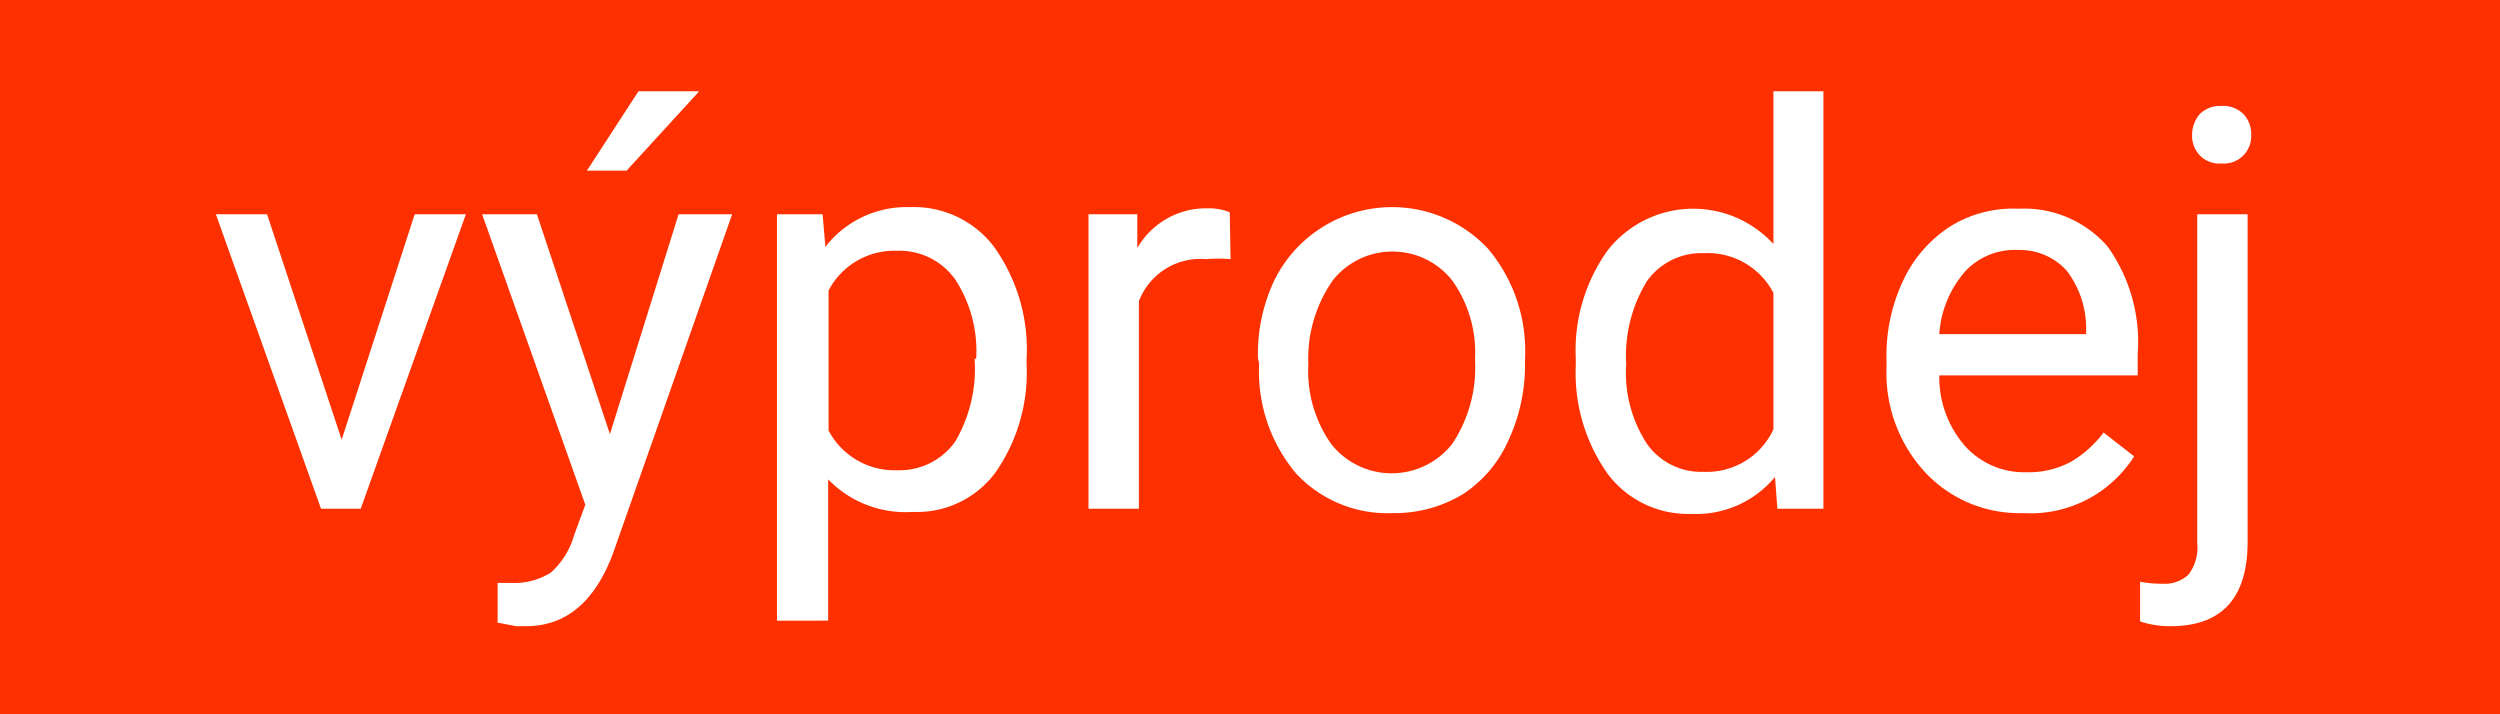 <svg xmlns="http://www.w3.org/2000/svg" width="63" height="18" viewBox="0 0 63 18">
  <defs>
    <style>
      .a {
        fill: #ff3000;
      }

      .b {
        fill: #fff;
      }
    </style>
  </defs>
  <rect class="a" width="63" height="18"/>
  <g>
    <path class="b" d="M8.74,11.26l1.84-5.68h1.29L9.22,13h-1L5.57,5.58H6.86Z" transform="translate(-0.13 -0.18)"/>
    <path class="b" d="M15.5,11.12l1.73-5.54h1.35l-3,8.54c-.46,1.23-1.19,1.84-2.2,1.84l-.24,0-.47-.09v-1l.34,0a1.73,1.73,0,0,0,1-.26,2,2,0,0,0,.59-.95l.28-.76L12.28,5.58h1.38Zm.72-8.64h1.53l-1.83,2h-1Z" transform="translate(-0.13 -0.18)"/>
    <path class="b" d="M26,9.36a4.39,4.39,0,0,1-.78,2.72,2.46,2.46,0,0,1-2.09,1A2.71,2.71,0,0,1,21,12.26v3.56H19.71V5.58h1.15l.07.82a2.59,2.59,0,0,1,2.14-1,2.53,2.53,0,0,1,2.11,1A4.45,4.45,0,0,1,26,9.24Zm-1.27-.14a3.3,3.3,0,0,0-.53-2,1.72,1.72,0,0,0-1.46-.72,1.87,1.87,0,0,0-1.73,1v3.53a1.88,1.88,0,0,0,1.74,1,1.72,1.72,0,0,0,1.45-.72A3.63,3.63,0,0,0,24.69,9.22Z" transform="translate(-0.13 -0.18)"/>
    <path class="b" d="M31.14,6.71a4,4,0,0,0-.62,0,1.66,1.66,0,0,0-1.69,1.06V13H27.56V5.58h1.23l0,.85a2,2,0,0,1,1.77-1,1.37,1.37,0,0,1,.56.1Z" transform="translate(-0.13 -0.18)"/>
    <path class="b" d="M31.83,9.21a4.34,4.34,0,0,1,.43-2,3.31,3.31,0,0,1,5.37-.76,4,4,0,0,1,.93,2.78v.09a4.49,4.49,0,0,1-.41,1.94A3.12,3.12,0,0,1,37,12.63a3.31,3.31,0,0,1-1.77.48,3.14,3.14,0,0,1-2.44-1,4,4,0,0,1-.93-2.77Zm1.27.15a3.19,3.19,0,0,0,.57,2,1.94,1.94,0,0,0,3.06,0,3.47,3.47,0,0,0,.57-2.12,3.12,3.12,0,0,0-.58-2,1.92,1.92,0,0,0-3,0A3.44,3.44,0,0,0,33.1,9.36Z" transform="translate(-0.13 -0.18)"/>
    <path class="b" d="M39.84,9.22a4.32,4.32,0,0,1,.81-2.74,2.74,2.74,0,0,1,4.17-.15V2.48h1.26V13H44.92l-.06-.8a2.58,2.58,0,0,1-2.11.93,2.53,2.53,0,0,1-2.1-1,4.39,4.39,0,0,1-.81-2.75Zm1.27.14a3.27,3.27,0,0,0,.52,2,1.67,1.67,0,0,0,1.43.71A1.85,1.85,0,0,0,44.82,11V7.56a1.87,1.87,0,0,0-1.75-1,1.68,1.68,0,0,0-1.44.71A3.6,3.6,0,0,0,41.11,9.36Z" transform="translate(-0.13 -0.18)"/>
    <path class="b" d="M51.11,13.11a3.25,3.25,0,0,1-2.44-1,3.68,3.68,0,0,1-1-2.65V9.25a4.41,4.41,0,0,1,.42-2,3.26,3.26,0,0,1,1.18-1.36A3,3,0,0,1,51,5.44a2.79,2.79,0,0,1,2.24.95A4.14,4.14,0,0,1,54,9.11v.53H49a2.64,2.64,0,0,0,.64,1.77,2,2,0,0,0,1.55.67,2.24,2.24,0,0,0,1.14-.27,2.8,2.8,0,0,0,.81-.73l.77.6A3.09,3.09,0,0,1,51.11,13.11ZM51,6.48A1.71,1.71,0,0,0,49.67,7,2.66,2.66,0,0,0,49,8.6h3.7V8.51A2.39,2.39,0,0,0,52.21,7,1.59,1.59,0,0,0,51,6.48Z" transform="translate(-0.13 -0.18)"/>
    <path class="b" d="M56.77,5.58v8.25c0,1.42-.65,2.13-1.94,2.13a2.39,2.39,0,0,1-.77-.12v-1a2.94,2.94,0,0,0,.57.05.87.87,0,0,0,.65-.23,1.13,1.13,0,0,0,.22-.8V5.58Zm-1.4-2a.81.81,0,0,1,.19-.52.71.71,0,0,1,.55-.21.72.72,0,0,1,.56.21.73.73,0,0,1,.19.52.69.69,0,0,1-.75.72.68.68,0,0,1-.55-.21A.72.72,0,0,1,55.37,3.62Z" transform="translate(-0.13 -0.18)"/>
  </g>
</svg>
